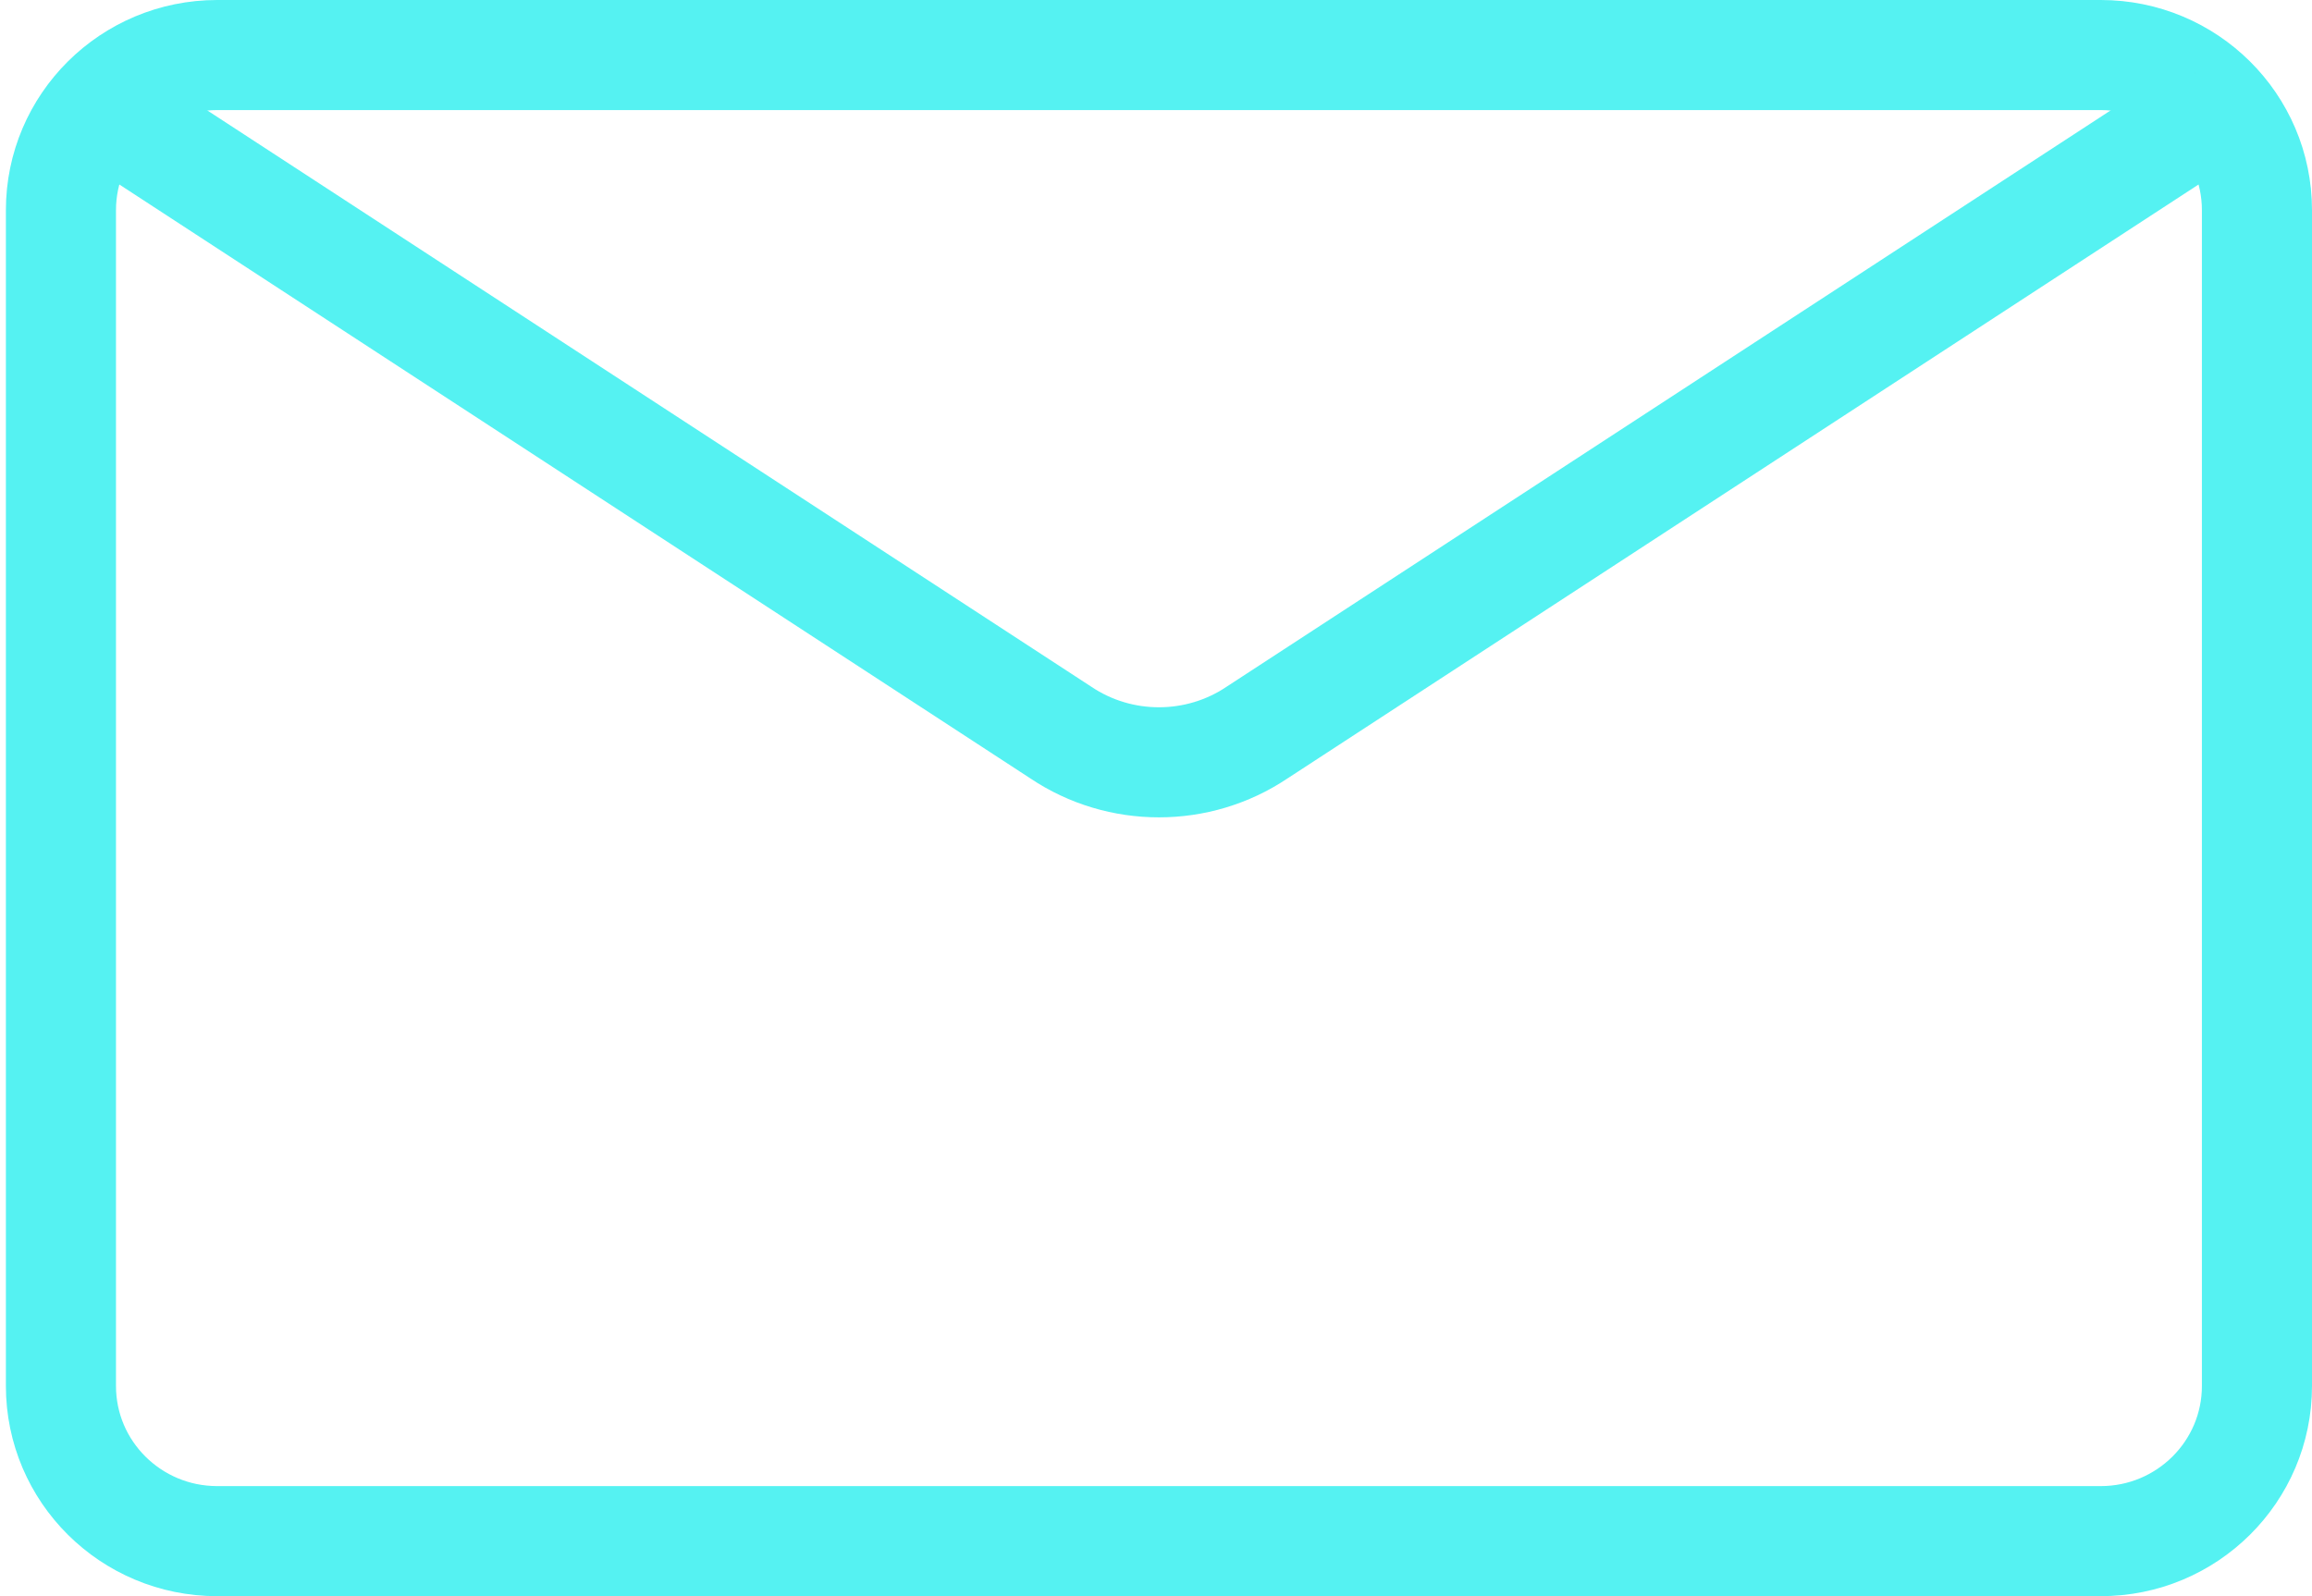 <svg width="42" height="29" viewBox="0 0 42 29" fill="none" xmlns="http://www.w3.org/2000/svg">
<path d="M38.162 1H3.946C2.378 1 1.107 2.262 1.107 3.819V25.181C1.107 26.738 2.378 28 3.946 28H38.162C39.729 28 41 26.738 41 25.181V3.819C41 2.262 39.729 1 38.162 1Z" stroke="#55F2F2" stroke-width="2" stroke-miterlimit="10"/>
<path d="M1.833 1.94L19.272 13.31C20.344 14.03 21.763 14.03 22.835 13.31L40.274 1.94" stroke="#55F2F2" stroke-width="2" stroke-miterlimit="10"/>
</svg>
